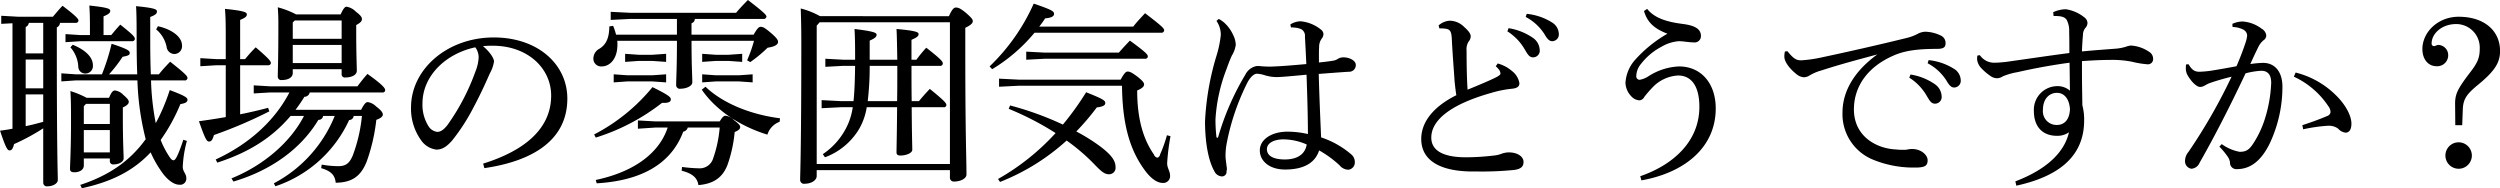 <svg xmlns="http://www.w3.org/2000/svg" width="507.312" height="38.19" viewBox="0 0 507.312 38.19">
  <defs>
    <style>
      .cls-1 {
        fill-rule: evenodd;
      }
    </style>
  </defs>
  <path id="crosstalk_03_talk03_h3_title" class="cls-1" d="M459.906,5326.16a0.54,0.54,0,0,0,.64-0.48c0-.36-0.32-0.8-3.52-3.32-0.8.84-1.56,1.64-2.28,2.56h-1.639c-0.08-2.04-.12-4.4-0.12-7.04v-4.6c1.2-.44,1.36-0.76,1.36-1.12,0-.44-0.52-0.71-4.24-1.07,0.08,1.23.12,2.55,0.12,6.75,0,2.64.04,4.96,0.12,7.08h-5.719a29.249,29.249,0,0,0,2.76-3.56c1.04-.2,1.44-0.32,1.44-0.76s-0.28-.76-3.68-1.88a43.245,43.245,0,0,1-1.959,6.2h-5.36l-2.879-.2v1.64l2.879-.2h12.558a54.553,54.553,0,0,0,1.68,11.92c-3.2,4.44-7.439,7.36-13.278,9.28l0.32,0.68c6.079-1.32,10.478-3.56,13.958-7.28a22.361,22.361,0,0,0,2.079,3.72c1.28,1.92,2.68,2.84,3.72,2.84a1.247,1.247,0,0,0,1.44-1.36c0-.88-0.72-1.28-0.72-2.28a23.315,23.315,0,0,1,.84-5.24l-0.72-.24c-1.24,3.72-1.68,4.16-2,4.16-0.24,0-.48-0.12-1.04-1.04a17.08,17.08,0,0,1-1.56-3.08,36.494,36.494,0,0,0,4-7.28c1.08-.16,1.44-0.44,1.44-0.88s-0.6-.84-3.6-1.96a40.414,40.414,0,0,1-2.839,6.72,52.41,52.41,0,0,1-.96-8.68h6.759Zm-19.837,3.52a19.156,19.156,0,0,0-3.279-1.36c0.12,2.04.12,3.84,0.12,5.96,0,6.12-.2,8.8-0.2,9.84,0,0.48.28,0.68,0.879,0.68,1.12,0,1.92-.56,1.92-1.36V5342h5.279v0.52a0.669,0.669,0,0,0,.8.68c1,0,2-.48,2-1.24,0-.92-0.16-3.36-0.16-8.2v-2.12c0.8-.36,1.2-0.72,1.2-1.12,0-.28-0.12-0.6-1.12-1.44a2.764,2.764,0,0,0-1.68-.88c-0.36,0-.68.24-1.2,1.48h-4.559Zm4.719,1.24V5335h-5.279v-3.6l0.44-.48h4.839Zm0,5.32v4.52h-5.279v-4.52h5.279Zm-4.039-19.28h-1.92l-3.039-.2v1.64l3.039-.2h10.4a0.542,0.542,0,0,0,.64-0.44c0-.4-0.24-0.76-2.959-2.92-0.68.72-1.24,1.4-1.84,2.12h-1.559v-3.8c1.159-.48,1.359-0.76,1.359-1.12,0-.43-0.48-0.67-4.239-1.08,0.08,1.2.12,2.44,0.12,4v2Zm-9.478,29.96a0.743,0.743,0,0,0,.919.72c1.04,0,2.04-.56,2.04-1.28,0-1.4-.2-4.88-0.2-27.4v-3.56a1.069,1.069,0,0,0,.64-0.92h3.119a0.54,0.54,0,0,0,.64-0.48c0-.32-0.559-0.96-3.239-2.99-0.76.79-1.24,1.39-1.96,2.23h-6.959l-3.519-.2v1.64l2.28-.12v21.4c-0.8.16-1.64,0.28-2.52,0.4,1.16,3.52,1.52,4,1.92,4,0.44,0,.68-0.32.92-1.28a42.994,42.994,0,0,0,5.919-3.2v11.04Zm0-12.36c-1.16.32-2.36,0.64-3.56,0.88V5329h3.56v5.56Zm0-6.8h-3.56v-5.84h3.56v5.84Zm0-7.08h-3.56v-5.36a1.079,1.079,0,0,0,.64-0.84h2.92v6.2Zm22.916-4.88a6.25,6.25,0,0,1,2.119,3.52,1.627,1.627,0,0,0,1.6,1.48,1.58,1.58,0,0,0,1.52-1.8c0-1.4-1.56-3.08-4.879-3.84Zm-17.4,3.64a6.456,6.456,0,0,1,1.6,3.88,1.4,1.4,0,0,0,1.4,1.44,1.518,1.518,0,0,0,1.56-1.72c0-1.32-1.08-2.88-4.079-4.12Zm47.4,13.92c-2.719,5.32-8.2,10.04-14.717,12.68l0.4,0.64c7.479-2.2,13.678-6.56,17.237-12.52a0.9,0.9,0,0,0,.96-0.8h2.359a26.758,26.758,0,0,1-12.358,13.68l0.32,0.6a25.248,25.248,0,0,0,14.958-13.44,0.919,0.919,0,0,0,.92-0.84h1.679a31.324,31.324,0,0,1-1.879,8.08c-0.72,1.68-1.52,2.12-2.96,2.12a19.389,19.389,0,0,1-3.319-.32l-0.12.72c2.2,0.64,2.8,1.56,2.959,2.96,3.28-.04,5.079-1.28,6.279-4.28a37.163,37.163,0,0,0,1.96-8.48c1-.36,1.32-0.72,1.32-1.08,0-.4-0.36-0.88-1.36-1.64a3.089,3.089,0,0,0-1.68-.88c-0.36,0-.68.24-1.36,1.56H482.469a30.854,30.854,0,0,0,1.8-2.64,1.094,1.094,0,0,0,1.08-.88h14.678a0.517,0.517,0,0,0,.64-0.44c0-.4-0.4-1.04-3.6-3.32-0.76.84-1.4,1.68-2.039,2.52H477.35l-3.36-.2v1.64l3.36-.2h3.879c-3,5.8-8.279,10.52-14.958,13.6l0.32,0.64c6.079-1.96,11-4.88,14.878-9.48h2.719Zm-12.958-11.52v-7.96c1.08-.44,1.36-0.72,1.36-1.12,0-.44-0.56-0.72-4.439-1.12,0.12,1.32.16,2.96,0.16,5.52v4.68h-1.88l-3.279-.2v1.64l3.279-.2h1.88v10.52c-1.84.32-3.679,0.6-5.439,0.84,1.28,3.68,1.6,4.12,2.04,4.12s0.679-.24,1-1.32a91.207,91.207,0,0,0,11.239-4.8l-0.24-.72c-1.8.48-3.72,0.92-5.68,1.32v-9.96h5.6a0.549,0.549,0,0,0,.639-0.4c0-.4-0.24-0.8-3.079-3.24a29.988,29.988,0,0,0-2.16,2.4h-1Zm11.359-9.08a18,18,0,0,0-3.72-1.44c0.08,1.08.12,1.92,0.12,3.32,0,6.96-.12,9.88-0.12,10.72a0.694,0.694,0,0,0,.84.72c1.32,0,2.2-.56,2.2-1.4v-0.8h9.918v1a0.639,0.639,0,0,0,.76.68c1.16,0,2.319-.44,2.319-1.36,0-.88-0.12-3.36-0.12-7.92v-1.36c0.92-.48,1.16-0.84,1.16-1.2,0-.32-0.16-0.71-1.239-1.52a3.413,3.413,0,0,0-1.88-1c-0.32,0-.64.33-1.2,1.56h-9.038Zm9.238,9.88h-9.918v-3.68h9.918v3.68Zm0-4.92h-9.918v-3.32l0.4-.4h9.518v3.72Zm28.962,26.24c9.358-1.36,16.837-5.4,16.837-14.12,0-6.92-5.959-12.4-14.917-12.4-9.439,0-16.8,6.44-16.8,14.2a10.974,10.974,0,0,0,2,6.6,4.45,4.45,0,0,0,3.159,1.96c1.12,0,2.08-.56,3.24-1.92a39.954,39.954,0,0,0,4.319-6.72c1.48-2.76,2.72-5.56,3.28-6.84a6.9,6.9,0,0,0,.839-2.4c0-.64-0.8-1.92-2.239-3.12,0.52-.04,1-0.08,1.52-0.08h0.56c7,0.04,11.758,4.56,11.758,10.12,0,6.52-5.08,11.08-13.8,13.8Zm-1.84-24.52a3.389,3.389,0,0,1,.68,2.08,8.63,8.63,0,0,1-.64,2.8,44.42,44.42,0,0,1-5.679,10.88c-0.84,1.08-1.48,1.4-2.08,1.4a2.454,2.454,0,0,1-1.679-1,8.138,8.138,0,0,1-1.32-4.76C508.231,5325.32,512.83,5320.76,518.949,5319.44Zm39.04,16.28c-1.839,5.56-7.358,9.12-14.6,10.64l0.2,0.68c8.8-.52,15.037-3.76,17.557-10.48a1.171,1.171,0,0,0,.92-0.84h6.479a24.9,24.9,0,0,1-1.32,6.24,2.842,2.842,0,0,1-2.72,2.04,30.77,30.77,0,0,1-3.6-.28l-0.08.76c2.12,0.56,3.159,1.36,3.4,2.92,2.92-.24,4.84-1.4,5.879-4.04a27.406,27.406,0,0,0,1.48-6.72c0.8-.36,1.12-0.6,1.12-1.04,0-.36-0.36-0.68-1.32-1.44a2.851,2.851,0,0,0-1.68-.84c-0.28,0-.6.24-1.159,1.16h-13l-3.6-.2v1.68l3.6-.24h2.439Zm19.4-22.04a0.54,0.54,0,0,0,.64-0.48c0-.28-0.36-0.76-3.759-3.36-0.8.81-1.68,1.72-2.4,2.6h-21.4l-4.04-.2v1.64l4-.2h9.438v3.2H547.511a10.549,10.549,0,0,0-.6-1.8l-0.76.12c-0.04,2.16-.52,3.6-2,4.52a2.266,2.266,0,0,0-1.24,2.04,1.567,1.567,0,0,0,1.68,1.56c1.639,0,3.2-1.48,3.2-4.44a4.841,4.841,0,0,0-.04-0.76h12.118c0,5.72-.16,7.68-0.16,9a0.744,0.744,0,0,0,.92.72c1.16,0,2.359-.56,2.359-1.28,0-1.28-.159-3.12-0.159-8.44h12.677a28.348,28.348,0,0,1-1.4,3.96l0.64,0.36a26.783,26.783,0,0,0,3.519-2.92c1.72-.24,2.12-0.76,2.12-1.16,0-.36-0.16-0.72-1.4-1.8-1.32-1.12-1.68-1.28-2.12-1.28-0.36,0-.68.28-1.44,1.6h-12.6v-2.32a0.948,0.948,0,0,0,.679-0.88h13.878Zm-28.035,7.08v1.64l2.8-.2h2.68l2.839,0.2v-1.64l-2.839.2h-2.68Zm-2.32,4.16v1.64l2.8-.2h5l2.839,0.2v-1.64l-2.839.2h-5Zm17.957-4.16v1.64l2.8-.2h2.519l2.8,0.2v-1.64l-2.8.2h-2.519Zm0,4.16v1.64l2.8-.2h4.639l2.8,0.2v-1.64l-2.8.2h-4.639Zm-21.6,12.84a42.06,42.06,0,0,0,13.438-7.04h0.4c1.119,0,1.4-.32,1.4-0.72,0-.44-0.4-0.84-3.719-2.48a37.647,37.647,0,0,1-11.838,9.6Zm21.516-9.72c2.8,4.08,7.679,7.4,13.318,9.12a4.013,4.013,0,0,1,2.48-2.6l0.08-.72c-6.079-.76-11.718-3.12-15.118-6.4Zm28.2,2.32-3.879-.2v1.64l3.879-.2h2.44a13.422,13.422,0,0,1-.92,3.32,14.182,14.182,0,0,1-5.159,6.2l0.44,0.64a13.545,13.545,0,0,0,6.959-5.8,12.867,12.867,0,0,0,1.519-4.36h6.159c-0.04,5.76-.12,8.2-0.12,9.16,0,0.44.24,0.64,0.8,0.64,1.2,0,2.4-.52,2.4-1.16,0-.72-0.08-2.84-0.12-8.64h6.439a0.5,0.5,0,0,0,.6-0.4c0-.4-0.16-0.72-3.36-3.32-0.84.88-1.52,1.64-2.2,2.48h-1.48c-0.04-2.4-.04-4.76-0.04-7.16h5.759a0.5,0.5,0,0,0,.6-0.48c0-.36-0.32-0.84-3.36-3.2a26.8,26.8,0,0,0-2,2.44h-1v-4.04c1.12-.48,1.44-0.76,1.44-1.16s-0.52-.68-4.48-1.04c0.08,1.12.12,3.92,0.16,6.24h-5.6v-3.88c1.12-.48,1.4-0.8,1.4-1.2s-0.6-.68-4.479-1.16c0.12,2.08.12,3.96,0.12,6.24h-2.36l-3.679-.2v1.64l3.679-.2h2.36c-0.04,2.4-.08,4.76-0.32,7.16h-2.6Zm5.479,0a60.883,60.883,0,0,0,.4-7.16h5.6v0.24c0,2.68,0,4.96-.04,6.92h-5.959Zm-9.678-17.24a16.341,16.341,0,0,0-3.919-1.56c0.08,2.16.119,4.52,0.119,7.04,0,21.76-.239,26.72-0.239,27.76a0.784,0.784,0,0,0,.959.76c1.28,0,2.4-.68,2.4-1.56v-1.2h27.036v1.48a0.777,0.777,0,0,0,.839.84c1.24,0,2.52-.56,2.52-1.44,0-3.28-.24-7.68-0.24-25.4v-4.36c1.16-.56,1.52-0.96,1.52-1.32s-0.16-.64-1.44-1.76c-1.16-.92-1.52-1.03-2-1.03-0.36,0-.72.24-1.4,1.75H588.911Zm26.356,1.24v28.76H588.231v-28.08l0.6-.68h26.436Zm11.924,17.56a59.925,59.925,0,0,1,9.519,4.92,47.2,47.2,0,0,1-11.678,9.32l0.4,0.6a44.015,44.015,0,0,0,13.518-8.4,39.812,39.812,0,0,1,5.8,5c1.24,1.28,1.92,1.84,2.76,1.84a1.311,1.311,0,0,0,1.36-1.52c0-1.2-.8-2.44-3.36-4.32a37.3,37.3,0,0,0-4.6-2.84,49.44,49.44,0,0,0,4.159-4.88c1.36-.16,1.72-0.48,1.72-0.88,0-.52-0.36-0.8-3.879-2.2a58.483,58.483,0,0,1-4.72,6.56,62.8,62.8,0,0,0-10.718-3.88Zm30.915-15.44a0.54,0.54,0,0,0,.64-0.48c0-.4-0.48-0.88-3.879-3.48-0.84.92-1.6,1.68-2.4,2.72H633.39q0.66-.84,1.2-1.68c1.2-.08,1.76-0.4,1.8-0.83v-0.08c0-.53-0.44-0.81-4.12-2.08a40.478,40.478,0,0,1-8.958,12.75l0.52,0.56a33.757,33.757,0,0,0,8.6-7.4h25.676Zm-7.919,10.76c0.08,8.6,1.92,13.6,4.84,17.44,0.959,1.24,2.2,2.28,3.4,2.28a1.387,1.387,0,0,0,1.52-1.44c0-.96-0.6-1.56-0.6-2.56a45.242,45.242,0,0,1,.68-5.48l-0.72-.2a27.2,27.2,0,0,1-1.4,3.92,0.807,0.807,0,0,1-.52.64,0.923,0.923,0,0,1-.72-0.64c-2.119-3.04-3.4-7.12-3.4-13,1.04-.44,1.4-0.8,1.4-1.24,0-.28-0.2-0.64-1.24-1.48-1.16-.88-1.64-1.12-2.08-1.12-0.4,0-.72.36-1.44,1.64H629.191l-3.959-.2v1.64l3.959-.2h21Zm-15.637-6.72-3.8-.2v1.64l3.8-.2h20.277a0.5,0.5,0,0,0,.6-0.48c0-.36-0.44-0.88-3.64-3.2-0.8.84-1.52,1.6-2.24,2.44h-15Zm49.918-5.12a3.449,3.449,0,0,1,.68.04,3.986,3.986,0,0,1,1.4.32,1.515,1.515,0,0,1,.76,1.52c0.12,2.08.2,3.8,0.28,5.56-2.64.24-4.959,0.44-7.279,0.52-0.8,0-1.36-.04-1.92-0.08a3.66,3.66,0,0,0-.64-0.04H677.51a3.2,3.2,0,0,0-2.28,1.72,53.269,53.269,0,0,0-5.519,12.64,0.253,0.253,0,0,1-.2.2,0.172,0.172,0,0,1-.16-0.16,29.333,29.333,0,0,1-.2-3.6,33.613,33.613,0,0,1,2.279-10.28c0.36-1.04.68-1.84,1.04-2.64a5.488,5.488,0,0,0,.8-2.2,4.914,4.914,0,0,0-.56-2.04,7.515,7.515,0,0,0-1.919-2.56,7.95,7.95,0,0,0-.96-0.64l-0.48.4a4.917,4.917,0,0,1,.88,2.84,21.32,21.32,0,0,1-.84,4.12,54.551,54.551,0,0,0-2.36,13.4c0,3.92.56,7.76,1.88,10.12a1.8,1.8,0,0,0,1.56,1.08,0.933,0.933,0,0,0,.92-1.08,1.742,1.742,0,0,0,.079-0.44,4.1,4.1,0,0,0-.079-0.64c-0.08-.8-0.2-1.44-0.2-1.92v-0.32a13.809,13.809,0,0,1,.239-2.32,46.838,46.838,0,0,1,4.24-12.4c0.56-1,1.24-1.72,1.919-1.72a6.244,6.244,0,0,1,1.48.28,8.119,8.119,0,0,0,2.52.4c0.92,0,3.039-.2,6.039-0.48,0.16,4.48.28,8.68,0.28,12.04a18.577,18.577,0,0,0-4.16-.48c-3.239,0-5.6,1.6-5.6,3.8,0,2.16,1.96,3.88,5.12,3.88,3.879,0,6.118-1.4,6.918-3.88a21.4,21.4,0,0,1,4.16,3.04,2.336,2.336,0,0,0,1.759.88,1.47,1.47,0,0,0,1.32-1.56,1.975,1.975,0,0,0-.64-1.48,18.011,18.011,0,0,0-6.2-3.52c-0.16-3.88-.36-8.12-0.48-12.88,2.68-.2,4.72-0.36,6.119-0.44a1.337,1.337,0,0,0,1.4-1.4c0-.84-1.24-1.52-2.479-1.52a2.067,2.067,0,0,0-1.24.36,2.676,2.676,0,0,1-.68.28c-0.92.16-1.92,0.28-3.08,0.4v-1.16c0-.8,0-1.4.04-1.96a2.816,2.816,0,0,1,.52-1.72,1.551,1.551,0,0,0,.36-0.92,1.23,1.23,0,0,0-.52-0.92,7.625,7.625,0,0,0-4.119-1.68,4.031,4.031,0,0,0-2.08.64Zm3.2,23.76c-0.28,1.76-1.64,3.04-4.439,3.04-2.56,0-3.64-.88-3.64-2.08,0-1.24,1.4-2,3.4-2A11.9,11.9,0,0,1,687.668,5339.16Zm40.72-22.96a10.616,10.616,0,0,1,3.439,3.52c0.68,1.16,1,1.76,1.8,1.76a1.358,1.358,0,0,0,1.32-1.56,3.126,3.126,0,0,0-1.32-2.36,11.962,11.962,0,0,0-5-2Zm3.719-2.92a10.025,10.025,0,0,1,3.8,3.48c0.68,1.2,1.12,1.44,1.6,1.44a1.365,1.365,0,0,0,1.32-1.52,2.817,2.817,0,0,0-1.44-2.32,11.79,11.79,0,0,0-5.079-1.71Zm-6.079,10a5.251,5.251,0,0,1,.68.72,1.481,1.481,0,0,1,.28.76c0,0.28-.44.56-1.36,1-1.36.64-3.079,1.36-5.319,2.28-0.16-2.52-.2-5.44-0.2-7.92a2.859,2.859,0,0,1,.44-1.88,1.669,1.669,0,0,0,.4-1c0-.44-0.24-0.96-1.32-1.92a4.2,4.2,0,0,0-2.919-1.28,3.768,3.768,0,0,0-2.28.96l0.16,0.6h0.4a7.768,7.768,0,0,1,.96.08c0.76,0.16,1.08.44,1.16,2.04,0.2,3.88.439,6.48,0.56,8.52,0.119,1.16.239,2.2,0.359,2.92-4.879,2.44-7.118,5.6-7.118,8.88,0,4.2,3.559,6.52,10.158,6.6h1.4a65.488,65.488,0,0,0,7.358-.32c1.32-.2,1.84-0.68,1.84-1.64,0-1-1.12-1.92-3.039-1.92a4.815,4.815,0,0,0-1.32.24,5.792,5.792,0,0,1-1.64.4,50.012,50.012,0,0,1-5.639.36c-4.679,0-7.079-1.36-7.079-4,0-3.48,3.8-6.72,12.2-9.08a22.334,22.334,0,0,1,4.24-.84c1.079-.12,1.439-0.52,1.439-1.12a3.949,3.949,0,0,0-1.519-2.48,7.417,7.417,0,0,0-2.88-1.52Zm29.562,23.16c8.6-1.52,15.077-6.56,15.077-14.6,0-5.08-2.959-8.52-7.478-8.52a12.421,12.421,0,0,0-6.119,1.96,4.745,4.745,0,0,1-1.88.76,0.723,0.723,0,0,1-.64-0.84,3.951,3.951,0,0,1,.96-2.4,12.724,12.724,0,0,1,4.159-3.48,8.115,8.115,0,0,1,3.52-1.12c0.919,0,2.039.24,3,.24a1.281,1.281,0,0,0,1.48-1.28c0-1.44-1.2-2.16-3.84-2.48-3-.4-5.559-1.12-7.078-3.04l-0.64.44c0.68,2.32,2.119,3.6,4.759,4.6a26.379,26.379,0,0,0-6.719,5.48,7.708,7.708,0,0,0-1.8,4.52,4.167,4.167,0,0,0,1.2,2.72,2.358,2.358,0,0,0,1.68.8,1.258,1.258,0,0,0,.96-0.72,23.22,23.22,0,0,1,1.52-1.76,7.714,7.714,0,0,1,5.319-2.56c2.559,0,4.319,1.96,4.319,6.36,0,7-5.279,11.76-12,14.08Zm54.357-20.84a10.61,10.61,0,0,1,3.44,3.52c0.68,1.16,1,1.76,1.8,1.76a1.358,1.358,0,0,0,1.32-1.56,3.126,3.126,0,0,0-1.32-2.36,11.952,11.952,0,0,0-5-2Zm3.72-2.92a10.032,10.032,0,0,1,3.8,3.48c0.68,1.2,1.12,1.44,1.6,1.44a1.365,1.365,0,0,0,1.32-1.52,2.817,2.817,0,0,0-1.44-2.32,11.933,11.933,0,0,0-5.079-1.72Zm-28.955-2.4a4.236,4.236,0,0,0-.12,1.08c0,0.96,1,2.36,2.359,3.44a2.671,2.671,0,0,0,1.6.72,2.12,2.12,0,0,0,1.08-.32,9.375,9.375,0,0,1,2.4-1.04c3.96-1.28,7.159-2.12,11.438-3.28-4.919,3.56-7.078,7.72-7.078,11.8a9.965,9.965,0,0,0,6.4,9.64,21.573,21.573,0,0,0,8.318,1.52h0.36c1.72-.04,2.2-0.44,2.2-1.48,0-1.12-1.4-2.28-3.08-2.28a4.4,4.4,0,0,0-1.12.12,4.6,4.6,0,0,1-.8.04,11.945,11.945,0,0,1-1.52-.08c-3.919-.2-8.439-2.68-8.439-8.12,0-4.52,2.64-8.6,8.119-10.96,2.119-.92,4.639-1.32,8.638-1.32,1.4,0,1.84-.28,1.84-1.16a1.636,1.636,0,0,0-1-1.56,7.476,7.476,0,0,0-3.119-.76,3.443,3.443,0,0,0-1.56.44,9.479,9.479,0,0,1-2.12.8c-6,1.48-11.878,2.8-17.117,3.92a28.166,28.166,0,0,1-4.319.64c-0.88,0-1.48-.12-2.839-1.84Zm54.517-7.19h0.32c1.32,0,2,.23,2.36.83a4.614,4.614,0,0,1,.48,2.32c0.04,1.44.04,2.8,0.04,4.36-4.6.6-8.559,1.2-12.838,1.8-0.8.08-1.56,0.16-2.16,0.16a3.7,3.7,0,0,1-1.76-.32,3.64,3.64,0,0,1-1.4-1.2l-0.52.08a6.223,6.223,0,0,0-.04.8,3.044,3.044,0,0,0,.64,1.52,10.793,10.793,0,0,0,2.039,1.8,2.355,2.355,0,0,0,1.44.48,2.383,2.383,0,0,0,1.12-.4,13.77,13.77,0,0,1,2.959-.84c3.32-.76,6.8-1.4,10.559-1.92,0.04,2.08.04,3.68,0.08,5.68a3.8,3.8,0,0,0-2.6-.92,4.783,4.783,0,0,0-4.719,5.04c0,3.24,1.8,5.04,4.679,5.04a4.01,4.01,0,0,0,2.44-.72c-0.92,4.12-4.64,7.6-10.879,9.96l0.2,0.88c8.039-1.76,13.758-5.56,13.758-13.24a11.219,11.219,0,0,0-.36-3.08c-0.04-2.6-.08-4.84-0.08-6.84v-2.12q3.36-.24,5.639-0.24a20.824,20.824,0,0,1,4.479.36,18.611,18.611,0,0,0,3.12.52,1.046,1.046,0,0,0,1.2-1.08,1.649,1.649,0,0,0-.8-1.44,7.411,7.411,0,0,0-3.679-1.28,3.969,3.969,0,0,0-1.04.24,9.056,9.056,0,0,1-2.12.4c-1.96.16-3.919,0.28-6.8,0.56,0.04-1.28.12-2.44,0.2-3.32a2.3,2.3,0,0,1,.48-1.44,1.524,1.524,0,0,0,.44-1.04,1.5,1.5,0,0,0-.64-1.12,7.823,7.823,0,0,0-3.719-1.64,6.159,6.159,0,0,0-2.6.6Zm0.68,15.59c1.44,0,2.48,1.16,2.64,3.28-0.08,2.28-1.24,3.24-2.64,3.24a2.789,2.789,0,0,1-2.839-3.12C837.07,5330,838.269,5328.68,839.909,5328.68Zm49.958,7.4a32.809,32.809,0,0,1,5-.72h0.2a3.054,3.054,0,0,1,1.919.6,2.377,2.377,0,0,0,1.48.8c0.68,0,1.2-.52,1.2-1.84,0-1.68-1.32-4.04-3.32-5.92a17.679,17.679,0,0,0-8-4.44l-0.36.84a16.821,16.821,0,0,1,7,6,1.994,1.994,0,0,1,.439,1.24,1.018,1.018,0,0,1-.719.76c-1.24.52-2.76,1.12-5,1.84Zm-17,3.52a13.642,13.642,0,0,1,1.64,1.96,2.653,2.653,0,0,1,.52,1.24,1.29,1.29,0,0,0,1.4,1.36c2.679,0,4.879-1.6,6.638-5.16a26.9,26.9,0,0,0,2.6-11.56c0-3.12-1.6-4.84-3.919-4.84a19.64,19.64,0,0,0-2.6.24c0.6-1.32,1-2.2,1.56-3.32a4.3,4.3,0,0,1,1.08-1.48,1.2,1.2,0,0,0,.6-1,1.766,1.766,0,0,0-.92-1.36,7.168,7.168,0,0,0-3.92-1.48,5.231,5.231,0,0,0-2.039.48l0.04,0.64a4.97,4.97,0,0,1,2.239.56,1.418,1.418,0,0,1,.72,1.2,6.555,6.555,0,0,1-.36,1.52c-0.44,1.32-.96,2.72-1.8,4.68-1.68.32-3.48,0.64-5.24,0.92a21.9,21.9,0,0,1-2.279.2c-0.92,0-1.52-.32-2.2-1.52l-0.52.04a4.625,4.625,0,0,0-.04.68,2.765,2.765,0,0,0,.36,1.52c0.84,1.44,1.88,2.36,2.52,2.36a1.691,1.691,0,0,0,.8-0.2c0.24-.12.56-0.32,1-0.52,1.44-.52,2.88-0.92,4.6-1.36a111.655,111.655,0,0,1-8.759,15.28,2.786,2.786,0,0,0-.68,1.72,1.534,1.534,0,0,0,1.28,1.68,1.946,1.946,0,0,0,1.68-1.24c2.479-4.32,5.8-10.64,9.318-18.12a15.642,15.642,0,0,1,3.2-.52c1.04,0,2,.52,2,2.44a27.775,27.775,0,0,1-1.319,7.44,20.335,20.335,0,0,1-2.24,4.76c-0.8,1.24-1.4,1.8-2.72,1.8h-0.16a8.969,8.969,0,0,1-3.6-1.56Zm49.279-4.36,0.12-3.2c0.08-2.04.72-3.04,3-4.92,3.48-2.84,4.559-4.56,4.559-6.92,0-4.16-3.239-6.96-8.4-6.96-4.2,0-7.359,3.12-7.359,6.56,0,2.04,1.16,3.48,2.88,3.48a2.226,2.226,0,0,0,2.359-2.28,2.067,2.067,0,0,0-2-2.04c-0.32,0-.6.24-0.88,0.24a0.5,0.5,0,0,1-.48-0.6c0-1.84,1.959-3.88,5-3.88a4.78,4.78,0,0,1,4.759,5c0,1.84-.44,2.88-2,4.88-2.439,3.2-3,4.28-3,6.28l0.04,4.36h1.4Zm-0.6,3.48a2.683,2.683,0,1,0,2.559,2.68A2.691,2.691,0,0,0,921.549,5338.72Z" transform="translate(-422.5 -5309.84)"/>
</svg>
